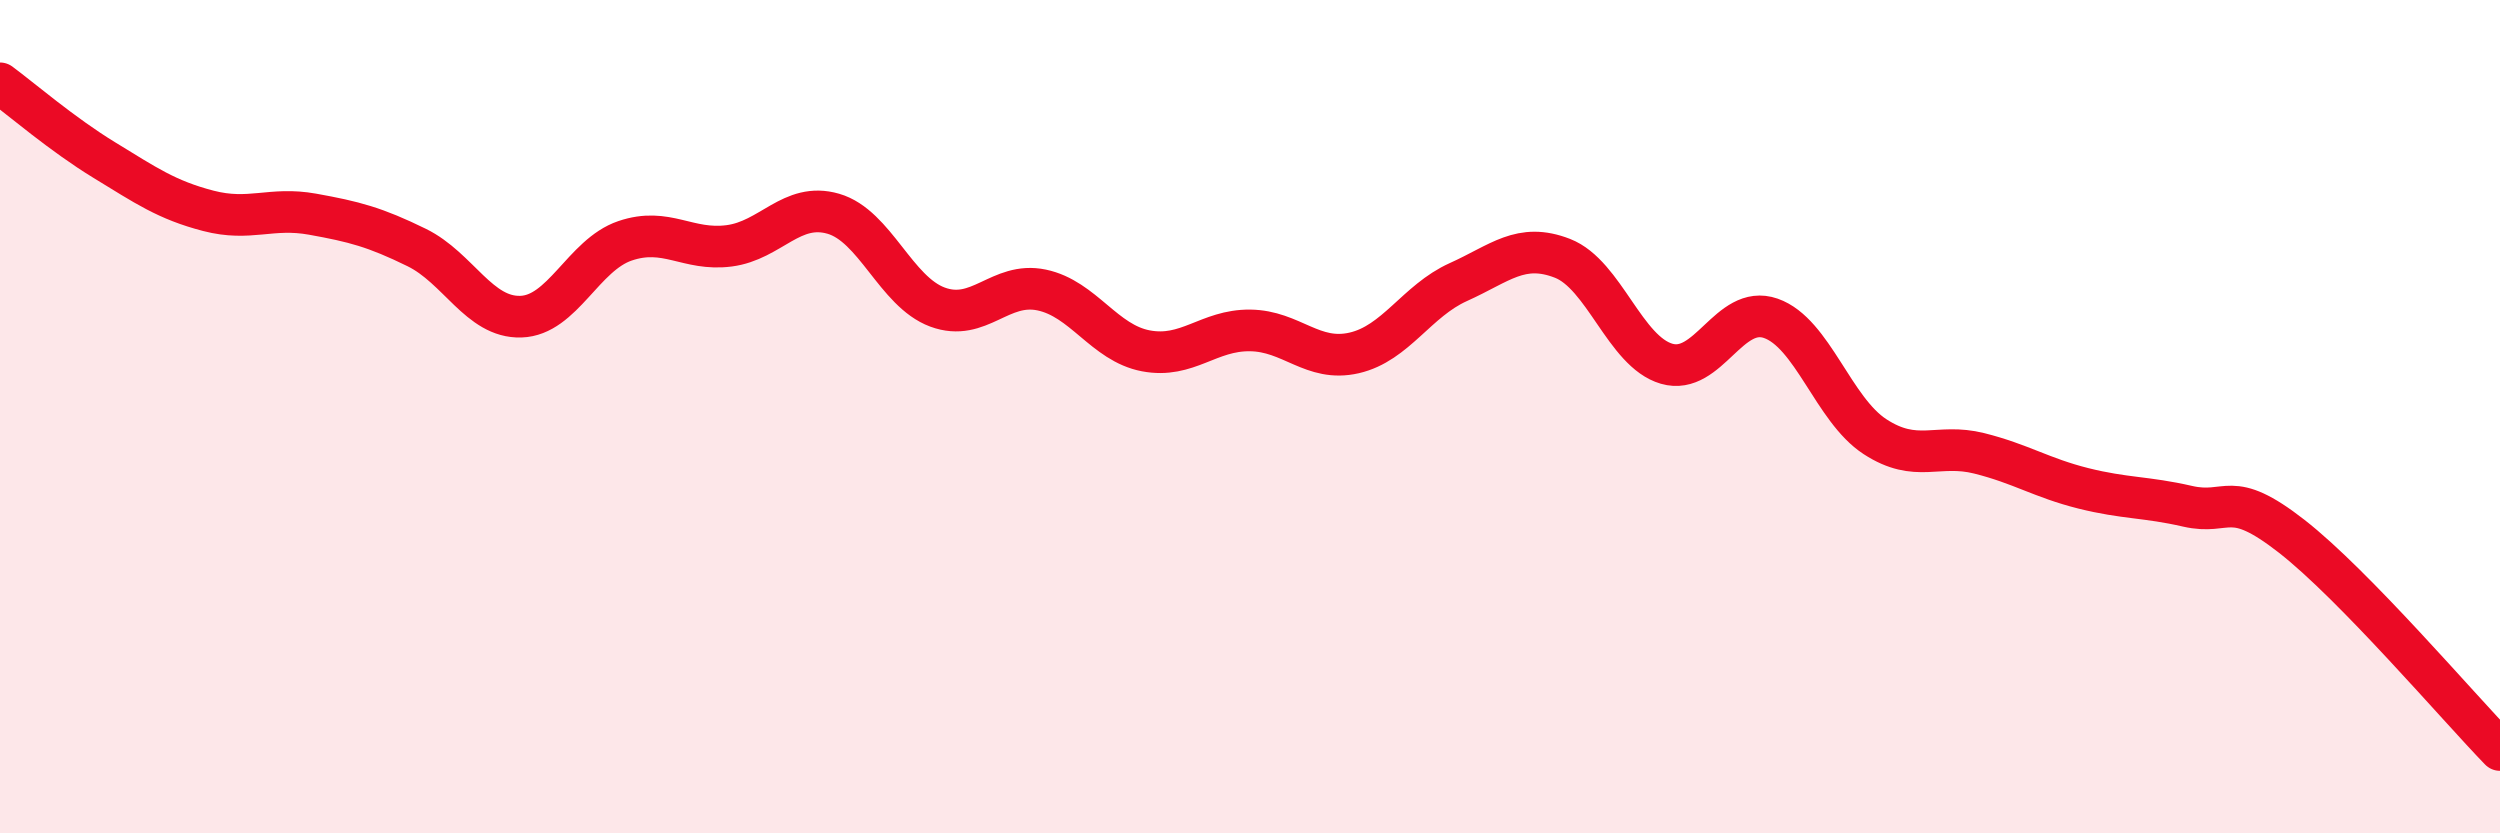 
    <svg width="60" height="20" viewBox="0 0 60 20" xmlns="http://www.w3.org/2000/svg">
      <path
        d="M 0,2 C 0.5,2.37 1.5,3.23 2.5,3.84 C 3.5,4.45 4,4.8 5,5.06 C 6,5.32 6.5,4.96 7.5,5.14 C 8.5,5.32 9,5.45 10,5.94 C 11,6.43 11.5,7.63 12.5,7.6 C 13.5,7.57 14,6.12 15,5.78 C 16,5.44 16.5,6.03 17.5,5.9 C 18.5,5.77 19,4.84 20,5.13 C 21,5.42 21.5,7 22.5,7.37 C 23.5,7.74 24,6.75 25,6.96 C 26,7.17 26.5,8.23 27.5,8.42 C 28.5,8.61 29,7.92 30,7.93 C 31,7.94 31.5,8.7 32.5,8.47 C 33.5,8.24 34,7.22 35,6.77 C 36,6.32 36.5,5.81 37.5,6.2 C 38.5,6.59 39,8.44 40,8.73 C 41,9.02 41.5,7.29 42.5,7.64 C 43.5,7.99 44,9.83 45,10.48 C 46,11.13 46.5,10.63 47.5,10.88 C 48.5,11.13 49,11.47 50,11.72 C 51,11.97 51.5,11.92 52.5,12.15 C 53.5,12.38 53.5,11.7 55,12.87 C 56.5,14.04 59,16.97 60,18L60 20L0 20Z"
        fill="#EB0A25"
        opacity="0.1"
        stroke-linecap="round"
        stroke-linejoin="round"
      />
      <path
        d="M 0,2 C 0.5,2.37 1.5,3.23 2.5,3.84 C 3.5,4.45 4,4.8 5,5.06 C 6,5.32 6.5,4.96 7.5,5.14 C 8.5,5.32 9,5.45 10,5.94 C 11,6.43 11.5,7.63 12.5,7.6 C 13.5,7.57 14,6.12 15,5.78 C 16,5.44 16.5,6.03 17.5,5.9 C 18.5,5.77 19,4.84 20,5.13 C 21,5.42 21.5,7 22.5,7.37 C 23.5,7.74 24,6.75 25,6.96 C 26,7.17 26.5,8.23 27.5,8.42 C 28.5,8.61 29,7.92 30,7.93 C 31,7.94 31.5,8.7 32.5,8.47 C 33.5,8.24 34,7.22 35,6.77 C 36,6.32 36.5,5.81 37.5,6.2 C 38.5,6.59 39,8.44 40,8.73 C 41,9.02 41.5,7.29 42.5,7.64 C 43.5,7.99 44,9.83 45,10.48 C 46,11.13 46.5,10.63 47.5,10.88 C 48.5,11.13 49,11.47 50,11.72 C 51,11.97 51.5,11.92 52.5,12.15 C 53.5,12.38 53.5,11.7 55,12.87 C 56.5,14.04 59,16.97 60,18"
        stroke="#EB0A25"
        stroke-width="1"
        fill="none"
        stroke-linecap="round"
        stroke-linejoin="round"
      />
    </svg>
  
